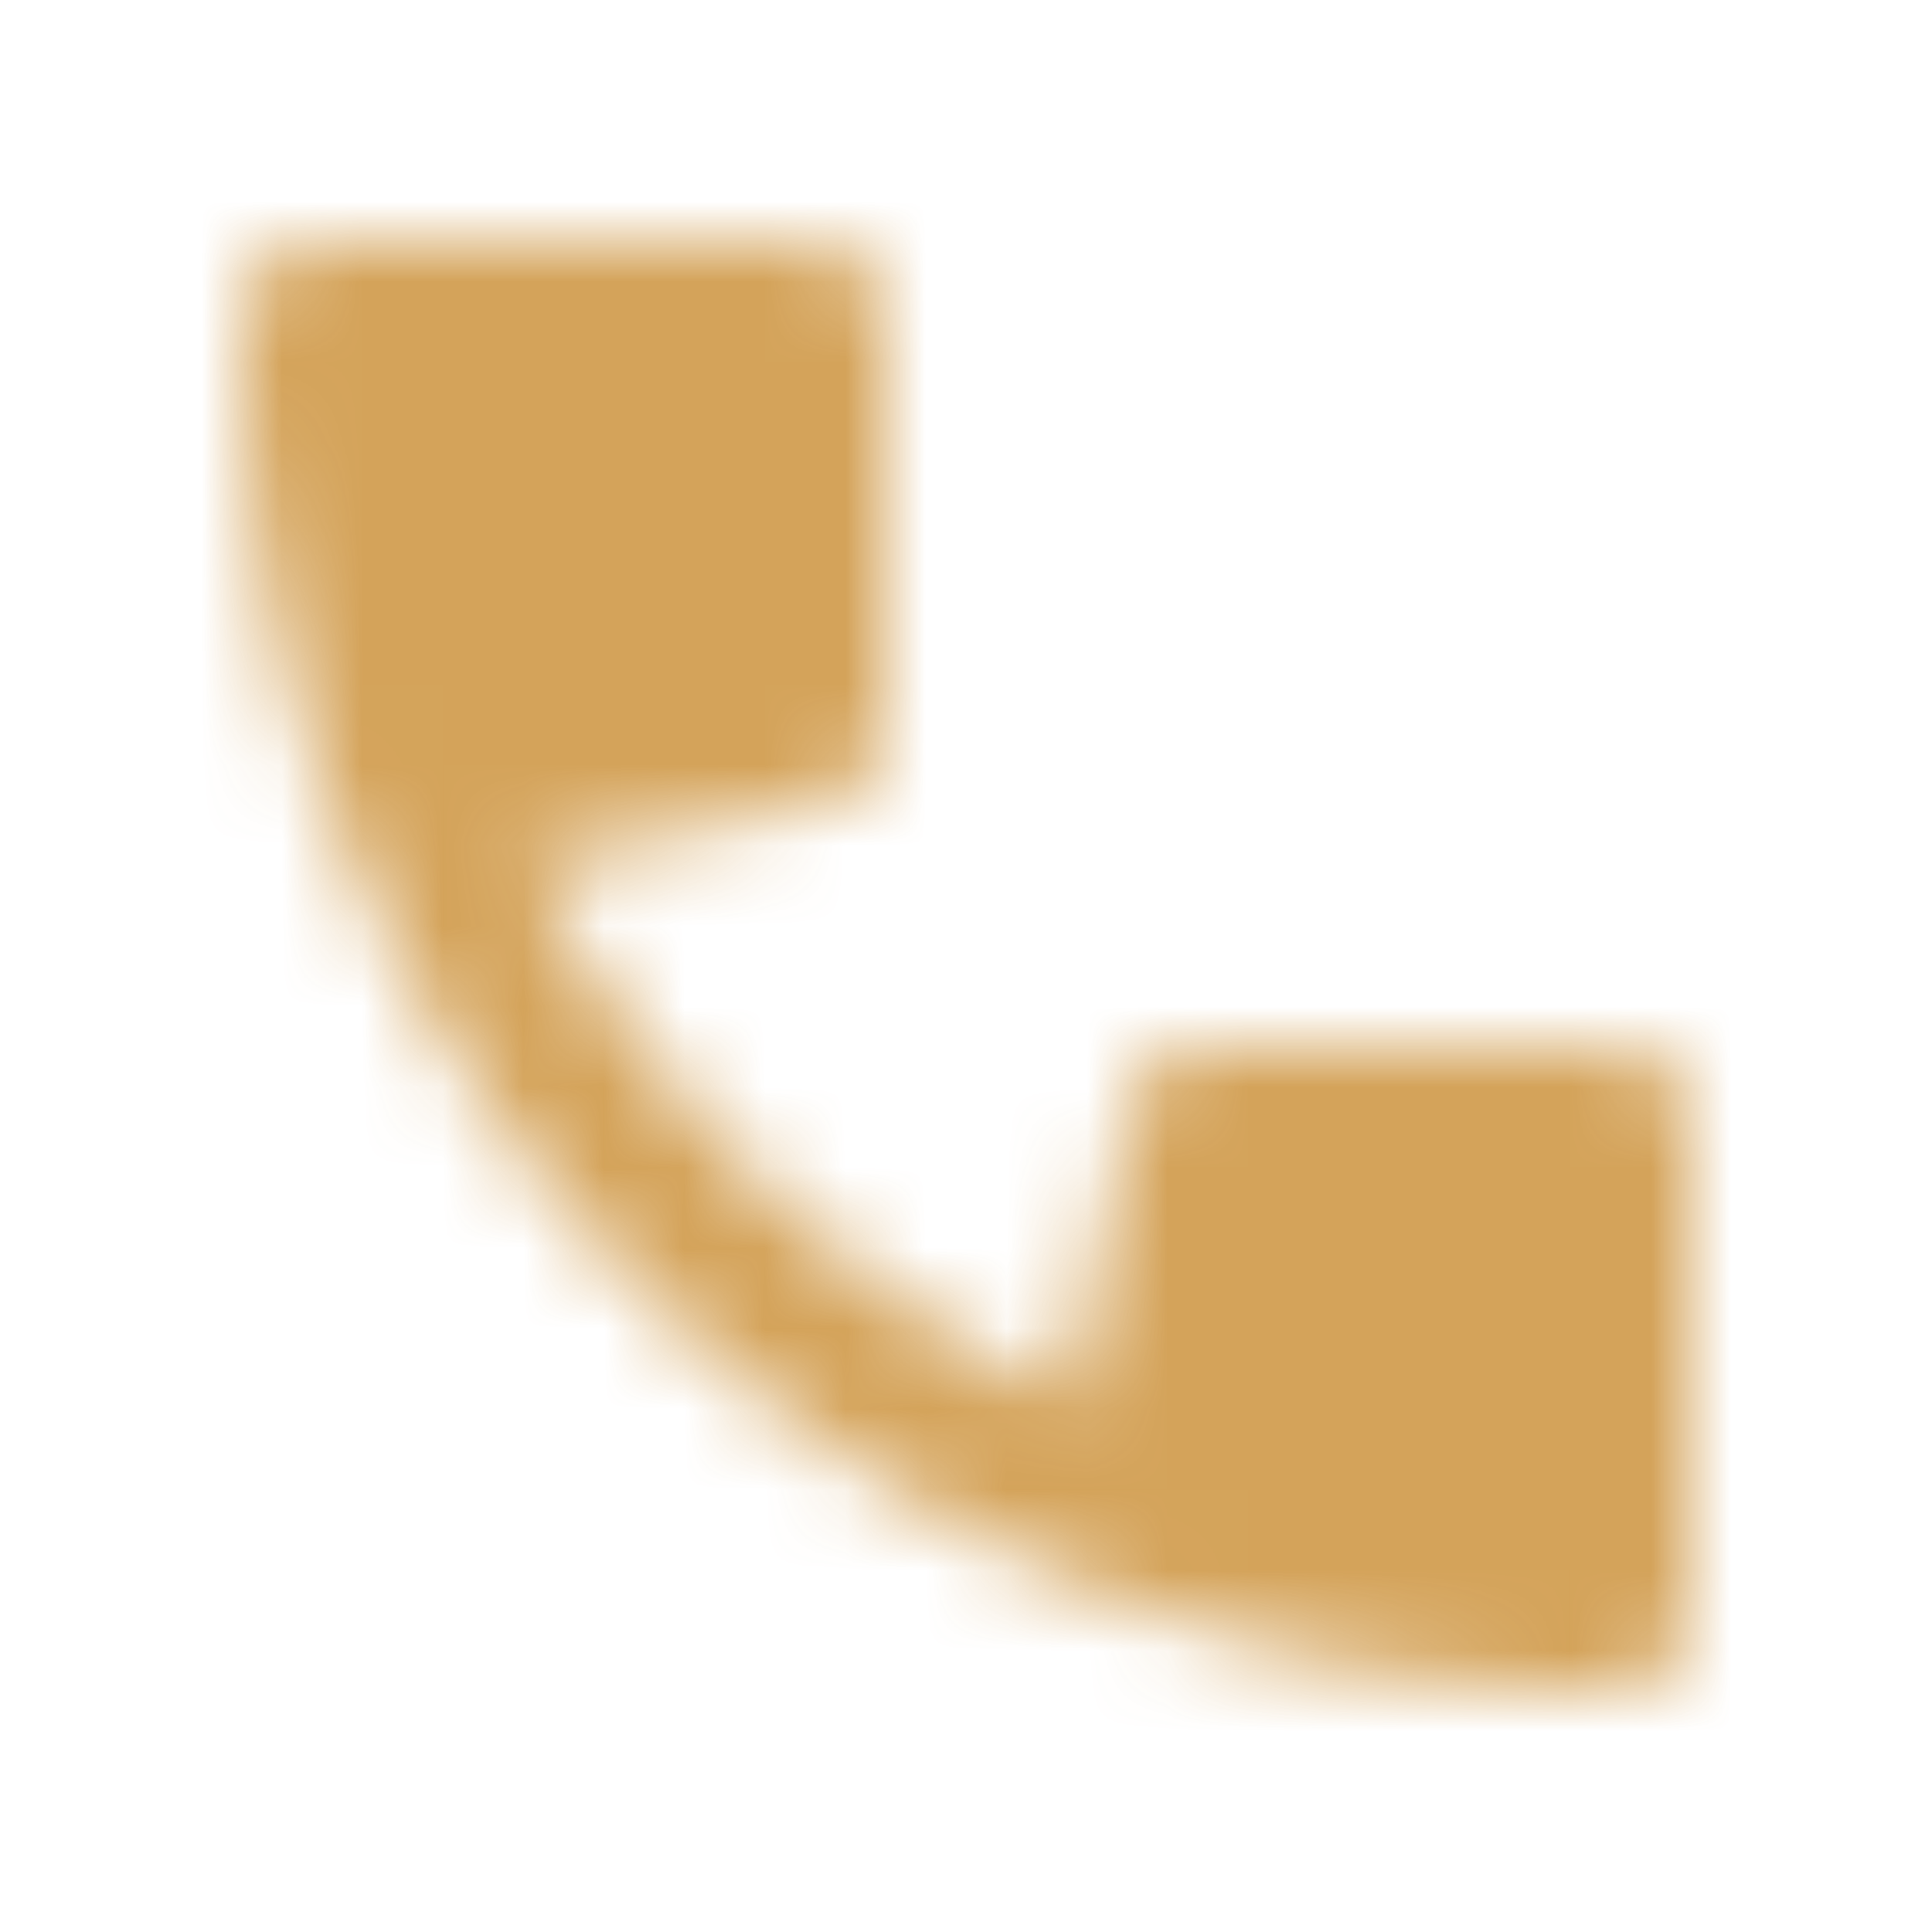 <?xml version="1.0" encoding="utf-8"?>
<svg xmlns="http://www.w3.org/2000/svg" xmlns:xlink="http://www.w3.org/1999/xlink" width="24" height="24" viewBox="0 0 24 24">
    <defs>
        <path id="a" d="M20.707 20.707A.997.997 0 0 1 20 21C10.611 21 3 13.389 3 4c0-.276.112-.526.293-.707.43-.293.18-.181 0 0A.997.997 0 0 1 4 3h6a1 1 0 0 1 1 1v5a1 1 0 0 1-.798.98l-3.613.746a15.064 15.064 0 0 0 6.685 6.685l.747-3.613A1 1 0 0 1 15 13h5a1 1 0 0 1 1 1v6a.997.997 0 0 1-.293.707z"/>
    </defs>
    <g fill="none" fill-rule="evenodd">
        <mask id="b" fill="#fff">
            <use xlink:href="#a"/>
        </mask>
        <g fill="#c98c31" fill-opacity=".8" mask="url(#b)">
            <path d="M-5-5h34v34H-5z"/>
        </g>
    </g>
</svg>